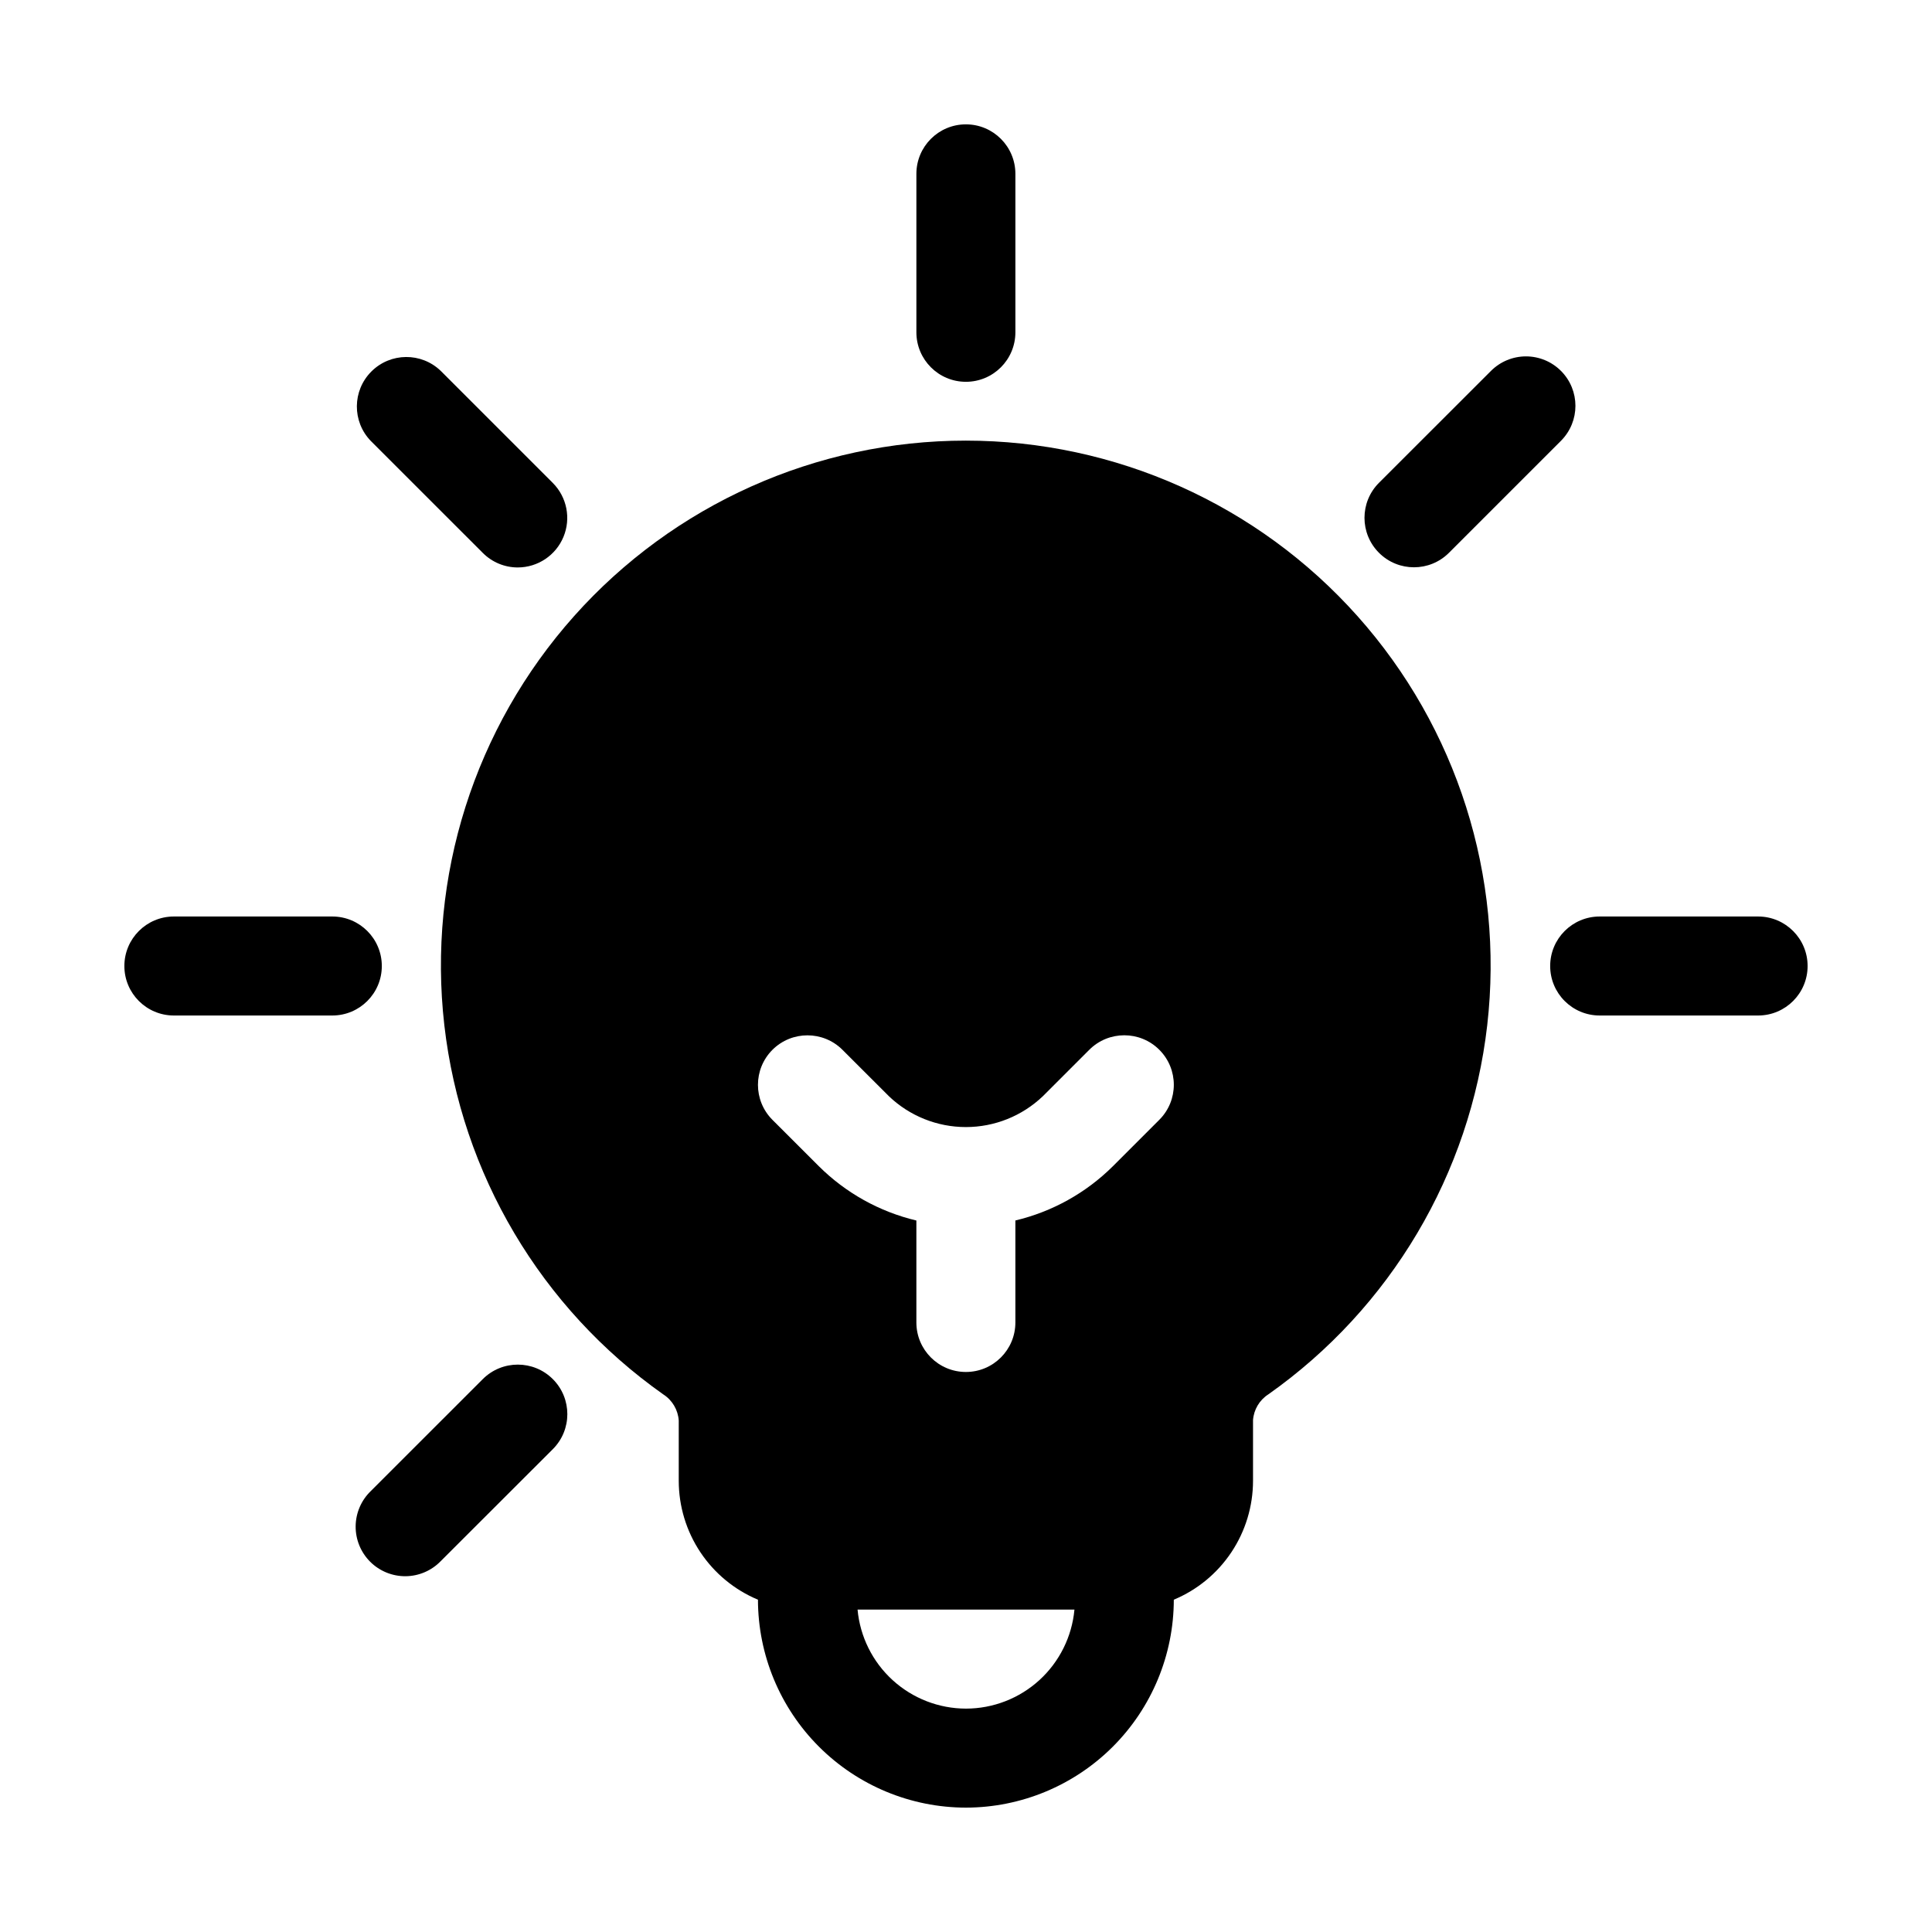 <?xml version="1.0" encoding="UTF-8"?>
<!-- Uploaded to: ICON Repo, www.iconrepo.com, Generator: ICON Repo Mixer Tools -->
<svg fill="#000000" width="800px" height="800px" version="1.1" viewBox="144 144 512 512" xmlns="http://www.w3.org/2000/svg">
 <g>
  <path d="m413.09 232.06v-41.984c0-7.246-5.871-13.121-13.117-13.121s-13.121 5.875-13.121 13.121v41.984c0 7.246 5.875 13.121 13.121 13.121s13.117-5.875 13.117-13.121z"/>
  <path d="m271.95 509.47-29.691 29.684c-2.531 2.441-3.977 5.801-4.008 9.32-0.031 3.519 1.352 6.902 3.84 9.395 2.488 2.488 5.871 3.871 9.391 3.844 3.519-0.031 6.879-1.473 9.324-4.004l29.691-29.66c5.133-5.121 5.137-13.434 0.016-18.562-5.121-5.129-13.43-5.137-18.562-0.016z"/>
  <path d="m281.23 294.38c5.301-0.012 10.07-3.211 12.098-8.109 2.027-4.898 0.91-10.531-2.832-14.289l-29.691-29.691c-5.148-4.973-13.332-4.898-18.391 0.164-5.062 5.062-5.129 13.246-0.156 18.395l29.691 29.68c2.457 2.469 5.797 3.856 9.281 3.852z"/>
  <path d="m190.08 413.12h41.984c7.246 0 13.121-5.871 13.121-13.117s-5.875-13.121-13.121-13.121h-41.984c-7.246 0-13.121 5.875-13.121 13.121s5.875 13.117 13.121 13.117z"/>
  <path d="m557.67 242.29c-2.457-2.461-5.793-3.844-9.27-3.844-3.481 0-6.816 1.383-9.273 3.844l-29.684 29.66c-5.121 5.125-5.121 13.426 0 18.547 5.121 5.121 13.426 5.121 18.547 0l29.684-29.684-0.004 0.004c5.113-5.121 5.113-13.41 0-18.527z"/>
  <path d="m567.93 413.12h41.984c7.246 0 13.121-5.871 13.121-13.117s-5.875-13.121-13.121-13.121h-41.984c-7.246 0-13.117 5.875-13.117 13.121s5.871 13.117 13.117 13.117z"/>
  <path d="m400 623.04c14.602-0.023 28.602-5.84 38.926-16.168 10.32-10.332 16.129-24.332 16.145-38.938 6.215-2.594 11.52-6.969 15.254-12.57 3.734-5.602 5.731-12.184 5.738-18.918v-16.098c0.203-2.785 1.703-5.316 4.051-6.824 32.398-22.852 53.504-58.445 58.016-97.832 4.512-39.391-7.996-78.832-34.387-108.42-26.395-29.586-64.156-46.504-103.8-46.504-39.648 0-77.41 16.918-103.8 46.504-26.391 29.586-38.902 69.027-34.391 108.42 4.512 39.387 25.621 74.98 58.016 97.832 2.391 1.527 3.91 4.098 4.106 6.926v15.996c0.008 6.734 2.004 13.316 5.738 18.918 3.734 5.602 9.043 9.977 15.254 12.57 0.016 14.617 5.832 28.629 16.168 38.957 10.34 10.332 24.352 16.141 38.969 16.148zm0-26.238c-7.199-0.008-14.137-2.703-19.453-7.555-5.316-4.856-8.629-11.52-9.285-18.688h57.477c-0.66 7.168-3.973 13.832-9.289 18.688-5.316 4.852-12.254 7.547-19.449 7.555zm-51.297-174.59c5.129-5.117 13.434-5.117 18.559 0l12.301 12.289v0.004c5.496 5.25 12.805 8.18 20.406 8.18 7.598 0 14.906-2.93 20.402-8.18l12.301-12.301c5.125-5.125 13.434-5.125 18.559 0 5.125 5.121 5.125 13.43 0 18.555l-12.301 12.301c-7.129 7.082-16.07 12.059-25.844 14.379v27.027c0 7.246-5.871 13.121-13.117 13.121s-13.121-5.875-13.121-13.121v-27.016c-9.773-2.324-18.719-7.305-25.844-14.391l-12.301-12.289c-5.117-5.125-5.117-13.43 0-18.559z"/>
 </g>
</svg>